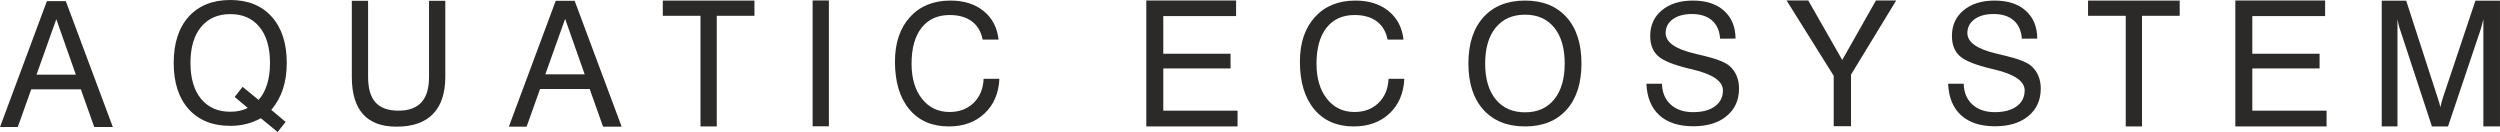 <?xml version="1.0" encoding="UTF-8"?>
<!-- Creator: CorelDRAW 2020 (64-Bit) -->
<svg xmlns="http://www.w3.org/2000/svg" xmlns:xlink="http://www.w3.org/1999/xlink" xmlns:xodm="http://www.corel.com/coreldraw/odm/2003" xml:space="preserve" width="467.835mm" height="24.702mm" version="1.1" style="shape-rendering:geometricPrecision; text-rendering:geometricPrecision; image-rendering:optimizeQuality; fill-rule:evenodd; clip-rule:evenodd" viewBox="0 0 102989.25 5437.99">
 <defs>
  <style type="text/css">
   <![CDATA[
    .fil0 {fill:#2B2A29;fill-rule:nonzero}
   ]]>
  </style>
 </defs>
 <g id="Layer_x0020_1">
  <g id="_2500086081648">
   <g>
    <path class="fil0" d="M1503.25 3075.27l1620.08 0 -804.61 -2285.96 -815.46 2285.96zm-1503.25 2156.14l1930.85 -5184.85 779.32 0 1936.9 5184.85 -766.11 0 -550.46 -1550.4 -2045.25 0 -554.11 1550.4 -731.13 0z"></path>
    <path class="fil0" d="M10206.57 4446.17l-540.38 -451.46 327.22 -417.25 657.8 538.11c153.88,-166.45 270.18,-380.8 351.12,-641.86 79.82,-259.94 119.71,-554.07 119.71,-881.24 0,-632.73 -143.66,-1126.37 -432.09,-1479.76 -288.43,-354.58 -688.58,-531.26 -1201.59,-531.26 -514.16,0 -916.62,176.68 -1207.31,531.26 -290.72,353.39 -435.48,847.03 -435.48,1479.76 0,630.44 144.76,1122.93 435.48,1478.61 290.69,354.58 693.15,532.41 1207.31,532.41 136.79,0 263.35,-12.55 380.75,-38.77 118.59,-25.07 231.43,-64.96 337.45,-118.55zm538.11 424.08c-191.52,104.9 -391.03,183.55 -597.39,235.99 -207.48,52.44 -426.35,78.7 -657.78,78.7 -730.78,0 -1301.93,-229.17 -1715.79,-686.33 -412.67,-458.31 -619.03,-1093.3 -619.03,-1906.15 0,-812.87 206.36,-1447.86 619.03,-1906.15 413.86,-457.19 985.02,-686.31 1714.65,-686.31 723.91,0 1291.65,230.27 1705.49,689.72 412.7,460.58 619.03,1094.45 619.03,1902.74 0,399 -52.44,757 -157.29,1073.91 -103.77,316.94 -264.5,604.22 -479.97,860.75l589.4 494.76 -329.48 416.11 -690.87 -567.74z"></path>
    <path class="fil0" d="M14492.76 3164.75l0 -3131.49 670.33 0 0 3137.3c0,473.61 101.46,823.26 305.58,1048.92 204.03,225.67 518.67,339.08 946.18,339.08 422.98,0 738.72,-114.58 946.23,-343.77 208.63,-230.35 312.36,-577.65 312.36,-1044.23l0 -3137.3 670.33 0 0 3131.49c0,674.68 -169.84,1185.7 -509.56,1532.99 -339.74,347.29 -839.09,520.37 -1498.01,520.37 -614.48,0 -1075.05,-170.74 -1382.88,-513.34 -306.63,-342.63 -460.55,-855.97 -460.55,-1540.01z"></path>
    <polygon class="fil0" points="28856.7,5208.49 28856.7,651 27303.98,651 27303.98,23.62 31079.71,23.62 31079.71,651 29526.98,651 29526.98,5208.49 "></polygon>
    <polygon class="fil0" points="33476.09,5202.68 33476.09,17.83 34146.42,17.83 34146.42,5202.68 "></polygon>
    <path class="fil0" d="M40521.25 3245.3l649.81 0c-28.51,598.54 -233.72,1075.05 -613.33,1430.78 -379.68,354.54 -869.88,532.41 -1470.69,532.41 -693.13,0 -1235.78,-235.99 -1629.12,-707.99 -393.3,-471.98 -589.4,-1126.35 -589.4,-1960.85 0,-770.69 206.36,-1382.88 617.91,-1836.63 411.57,-452.61 967.91,-679.44 1666.77,-679.44 556.34,0 1012.34,143.62 1366.87,430.9 355.72,287.3 560.94,679.48 616.79,1176.52l-656.68 0c-62.7,-324.9 -210.89,-575.71 -443.45,-750.13 -233.72,-174.44 -538.11,-262.21 -912.06,-262.21 -498.18,0 -884.68,174.42 -1159.41,524.42 -274.76,350 -412.7,842.5 -412.7,1479.78 0,600.78 142.5,1083.02 428.66,1445.55 286.14,363.69 665.79,544.96 1137.75,544.96 402.46,0 733.07,-125.39 989.57,-375.07 257.65,-250.81 394.45,-581.41 412.72,-992.99z"></path>
    <polygon class="fil0" points="47222.31,5208.49 47222.31,20.08 50921.79,20.08 50921.79,662.34 47922.27,662.34 47922.27,2213.77 50693.26,2213.77 50693.26,2819.93 47922.27,2819.93 47922.27,4559.01 50981.93,4559.01 50981.93,5208.49 "></polygon>
    <path class="fil0" d="M61182.6 2616.01c0,630.44 144.79,1122.93 435.48,1478.61 290.72,354.58 693.15,532.41 1207.34,532.41 513.01,0 913.16,-177.83 1201.59,-532.41 288.43,-355.68 432.09,-848.18 432.09,-1478.61 0,-632.73 -143.66,-1126.37 -432.09,-1479.76 -288.43,-354.58 -688.58,-531.26 -1201.59,-531.26 -514.18,0 -916.62,176.68 -1207.34,531.26 -290.69,353.39 -435.48,847.03 -435.48,1479.76zm-690.87 0c0,-812.84 206.34,-1447.84 619.03,-1906.15 413.84,-457.16 984.99,-686.29 1714.65,-686.29 728.47,0 1297.33,227.98 1708.9,685.14 410.41,456.02 615.62,1092.16 615.62,1907.29 0,812.84 -205.21,1447.84 -615.62,1906.15 -411.57,457.16 -980.44,686.33 -1708.9,686.33 -729.65,0 -1300.81,-229.17 -1714.65,-686.33 -412.7,-458.31 -619.03,-1093.3 -619.03,-1906.15z"></path>
    <path class="fil0" d="M67824.42 3450.52l642.98 0c6.82,356.82 125.41,640.7 355.7,852.76 231.43,210.92 539.25,316.91 924.57,316.91 380.8,0 681.77,-79.78 900.64,-240.55 220.03,-160.72 329.48,-379.63 329.48,-655.51 0,-376.2 -412.7,-663.5 -1236.97,-859.58 -49,-11.4 -86.63,-19.39 -112.84,-26.22 -668.08,-158.48 -1109.26,-335.16 -1323.59,-529 -215.47,-194.96 -322.64,-471.98 -322.64,-829.95 0,-438.92 160.75,-791.18 481.09,-1056.83 320.37,-265.62 746.74,-398.98 1279.12,-398.98 542.67,0 970.2,139.06 1281.43,418.38 312.36,278.17 469.69,661.21 474.25,1148.01l-636.16 3.41c-22.78,-327.17 -134.51,-579.12 -336.31,-753.54 -201.78,-174.44 -477.68,-262.21 -827.66,-262.21 -327.19,0 -589.4,71.81 -785.5,214.31 -196.1,143.66 -294.13,334.06 -294.13,571.15 0,379.65 405.85,663.52 1217.55,849.37 119.73,29.63 212.06,51.29 277.05,67.25 13.69,2.29 36.5,6.85 70.69,15.96 529,127.66 880.12,264.5 1054.56,411.53 131.09,111.74 231.39,247.39 299.83,405.87 69.52,159.6 103.73,337.45 103.73,533.55 0,475.39 -169.88,852.73 -509.6,1133.19 -338.6,281.6 -798.03,421.81 -1377.17,421.81 -596.25,0 -1061.38,-150.49 -1394.28,-452.59 -332.87,-302.1 -510.75,-735.33 -535.82,-1298.52z"></path>
    <polygon class="fil0" points="76253.82,5198.25 75541.25,5198.25 75541.25,3124.12 73599.79,20.14 74492.97,20.14 75892.68,2469.97 77280.31,20.14 78115.28,20.14 76253.82,3074.92 "></polygon>
    <path class="fil0" d="M98766.11 793.16l0 4415.33 -648.62 0 0 -5181.63 1007.73 0 1285.22 3964.9c37.23,111.72 64.85,199.38 82.86,261.83 16.82,62.48 30.05,116.52 39.63,163.37 19.24,-86.47 37.25,-164.55 56.47,-231.81 18.01,-68.49 38.44,-133.34 60.05,-193.39l1328.46 -3964.9 1011.35 0 0 5181.63 -684.66 0 0 -4415.33c-16.82,75.66 -34.83,151.32 -56.44,227.01 -20.43,76.89 -43.24,152.56 -66.09,227.01l-1333.21 3961.31 -663.04 0 -1303.21 -3961.31c-24.02,-64.85 -44.45,-135.72 -63.66,-210.19 -19.22,-75.68 -36.01,-156.12 -52.83,-243.83z"></path>
    <path class="fil0" d="M22465.26 3061.93l1620.08 0 -804.61 -2285.96 -815.46 2285.96zm-1503.25 2156.16l1930.85 -5184.87 779.32 0 1936.9 5184.87 -766.09 0 -550.48 -1550.42 -2045.25 0 -554.11 1550.42 -731.13 0z"></path>
    <path class="fil0" d="M57203.11 3245.3l649.81 0c-28.49,598.54 -233.7,1075.05 -613.33,1430.78 -379.65,354.54 -869.88,532.41 -1470.67,532.41 -693.13,0 -1235.8,-235.99 -1629.12,-707.99 -393.3,-471.98 -589.4,-1126.35 -589.4,-1960.85 0,-770.69 206.36,-1382.88 617.89,-1836.63 411.57,-452.61 967.91,-679.44 1666.79,-679.44 556.34,0 1012.34,143.62 1366.87,430.9 355.72,287.3 560.94,679.48 616.79,1176.52l-656.68 0c-62.7,-324.9 -210.89,-575.71 -443.47,-750.13 -233.7,-174.44 -538.09,-262.21 -912.04,-262.21 -498.18,0 -884.68,174.42 -1159.43,524.42 -274.73,350 -412.67,842.5 -412.67,1479.78 0,600.78 142.5,1083.02 428.63,1445.55 286.16,363.69 665.81,544.96 1137.77,544.96 402.44,0 733.04,-125.39 989.57,-375.07 257.65,-250.81 394.42,-581.41 412.7,-992.99z"></path>
    <path class="fil0" d="M80254.49 3450.52l642.96 0c6.85,356.82 125.44,640.7 355.72,852.76 231.43,210.92 539.23,316.91 924.57,316.91 380.8,0 681.75,-79.78 900.61,-240.55 220.05,-160.72 329.51,-379.63 329.51,-655.51 0,-376.2 -412.72,-663.5 -1236.97,-859.58 -49,-11.4 -86.63,-19.39 -112.84,-26.22 -668.08,-158.48 -1109.26,-335.16 -1323.59,-529 -215.47,-194.96 -322.64,-471.98 -322.64,-829.95 0,-438.92 160.72,-791.18 481.07,-1056.83 320.39,-265.62 746.74,-398.98 1279.15,-398.98 542.67,0 970.2,139.06 1281.41,418.38 312.38,278.17 469.71,661.21 474.27,1148.01l-636.16 3.41c-22.81,-327.17 -134.51,-579.12 -336.31,-753.54 -201.8,-174.44 -477.68,-262.21 -827.66,-262.21 -327.19,0 -589.4,71.81 -785.5,214.31 -196.1,143.66 -294.13,334.06 -294.13,571.15 0,379.65 405.85,663.52 1217.55,849.37 119.73,29.63 212.06,51.29 277.02,67.25 13.71,2.29 36.52,6.85 70.71,15.96 529,127.66 880.12,264.5 1054.56,411.53 131.07,111.74 231.39,247.39 299.81,405.87 69.54,159.6 103.75,337.45 103.75,533.55 0,475.39 -169.88,852.73 -509.62,1133.19 -338.58,281.6 -798.03,421.81 -1377.15,421.81 -596.25,0 -1061.38,-150.49 -1394.28,-452.59 -332.9,-302.1 -510.75,-735.33 -535.82,-1298.52z"></path>
    <polygon class="fil0" points="87571.7,5208.49 87571.7,651 86018.99,651 86018.99,23.62 89794.76,23.62 89794.76,651 88242.03,651 88242.03,5208.49 "></polygon>
    <polygon class="fil0" points="92086.22,5208.49 92086.22,20.08 95785.72,20.08 95785.72,662.34 92786.2,662.34 92786.2,2213.77 95557.19,2213.77 95557.19,2819.93 92786.2,2819.93 92786.2,4559.01 95845.84,4559.01 95845.84,5208.49 "></polygon>
   </g>
  </g>
 </g>
</svg>
